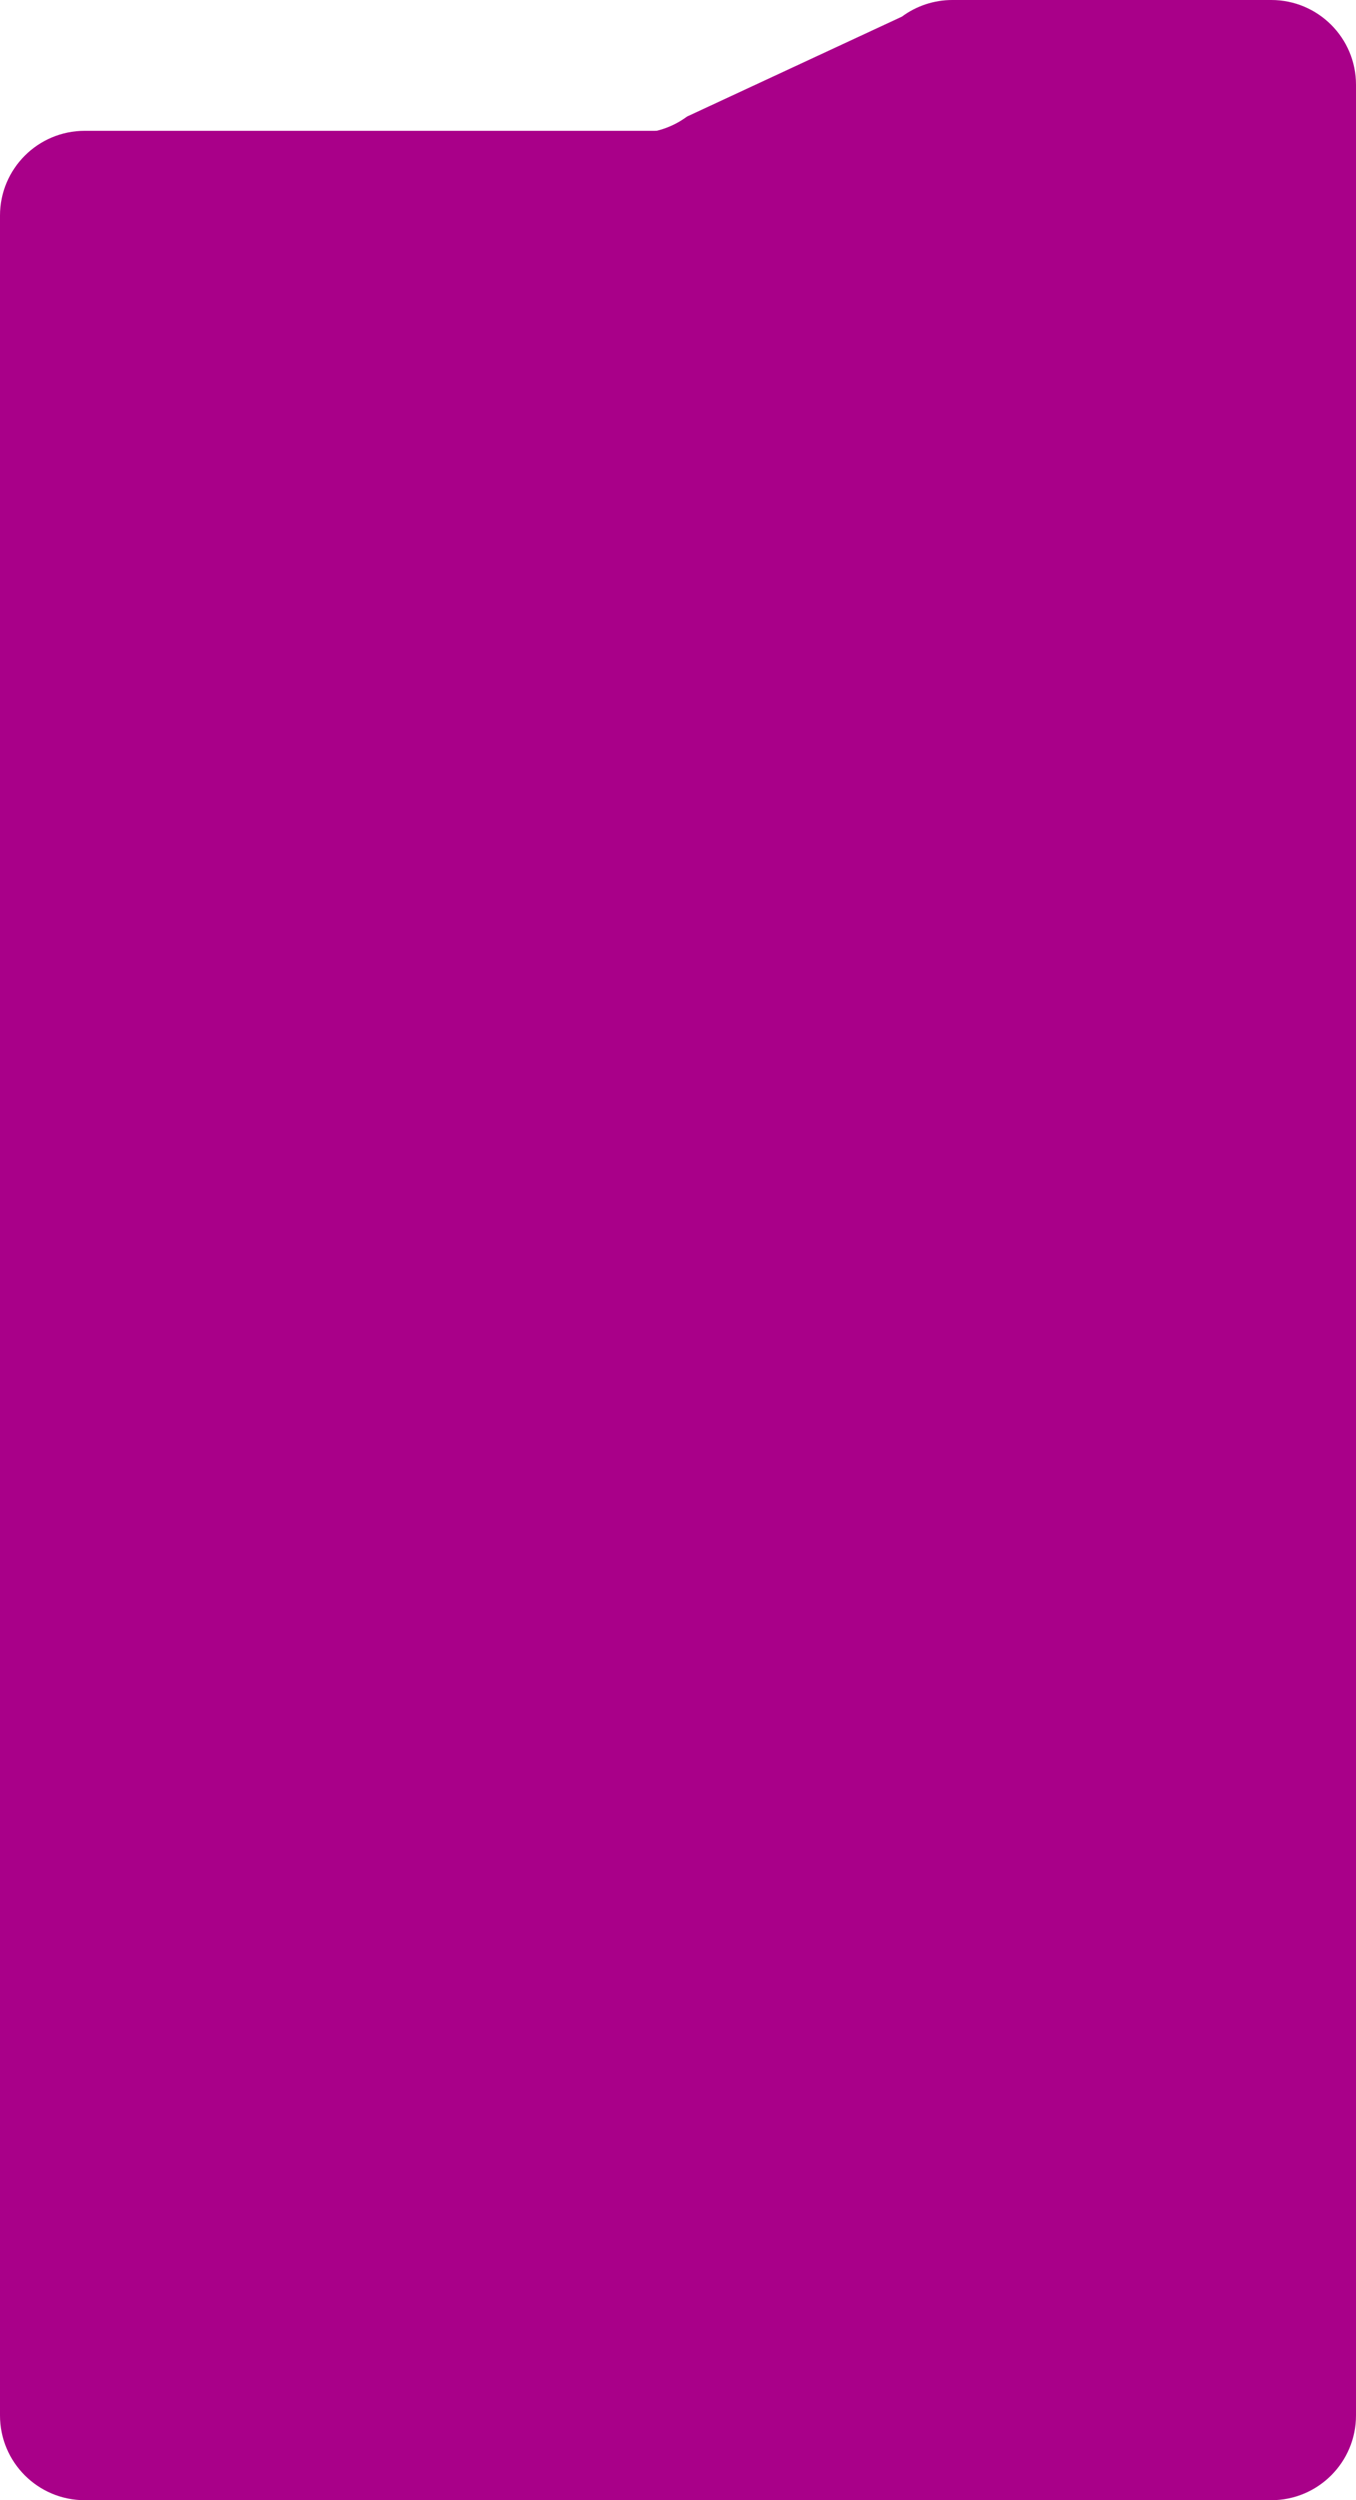 <?xml version="1.0" encoding="UTF-8"?> <svg xmlns="http://www.w3.org/2000/svg" width="320" height="590" viewBox="0 0 320 590" fill="none"><path d="M212.83 3.932C216.275 1.378 220.45 0 224.738 0H300C311.046 0 320 8.954 320 20V67.752C320 78.798 311.046 87.752 300 87.752H20.258C9.212 87.752 0.258 78.798 0.258 67.752V51.438C0.258 40.392 9.212 31.438 20.258 31.438H150.222C154.511 31.438 158.686 30.059 162.131 27.506L212.83 3.932Z" fill="#A90089"></path><path d="M320 50.871C320 39.825 311.045 30.871 300 30.871H20C8.954 30.871 3.05176e-05 39.825 3.05176e-05 50.871V237.236C3.05176e-05 248.282 8.954 257.236 20 257.236H300C311.045 257.236 320 248.282 320 237.236V50.871Z" fill="#A90089"></path><path d="M320 122C320 110.954 311.045 102 300 102H20C8.954 102 -0 110.954 -0 122V570C-0 581.046 8.954 590 20 590H300C311.045 590 320 581.046 320 570V122Z" fill="#A90089"></path><path d="M256.656 73.641C256.656 62.595 247.702 53.641 236.656 53.641H20.001C8.955 53.641 0.001 62.595 0.001 73.641V516.545C0.001 527.59 8.955 536.545 20.001 536.545H236.656C247.702 536.545 256.656 527.59 256.656 516.545V73.641Z" fill="#A90089"></path><path d="M256.261 80.32C256.163 79.586 254.961 79.586 254.862 80.32L254.037 86.479C252.973 94.431 245.897 100.701 236.922 101.645L229.972 102.376C229.143 102.463 229.143 103.528 229.972 103.615L236.922 104.346C245.897 105.29 252.973 111.559 254.037 119.512L254.862 125.671C254.961 126.405 256.163 126.405 256.261 125.671L257.086 119.512C258.151 111.559 265.227 105.29 274.201 104.346L281.152 103.615C281.98 103.528 281.98 102.463 281.152 102.376L274.201 101.645C265.227 100.701 258.151 94.431 257.086 86.479L256.261 80.32Z" fill="#A90089"></path></svg> 